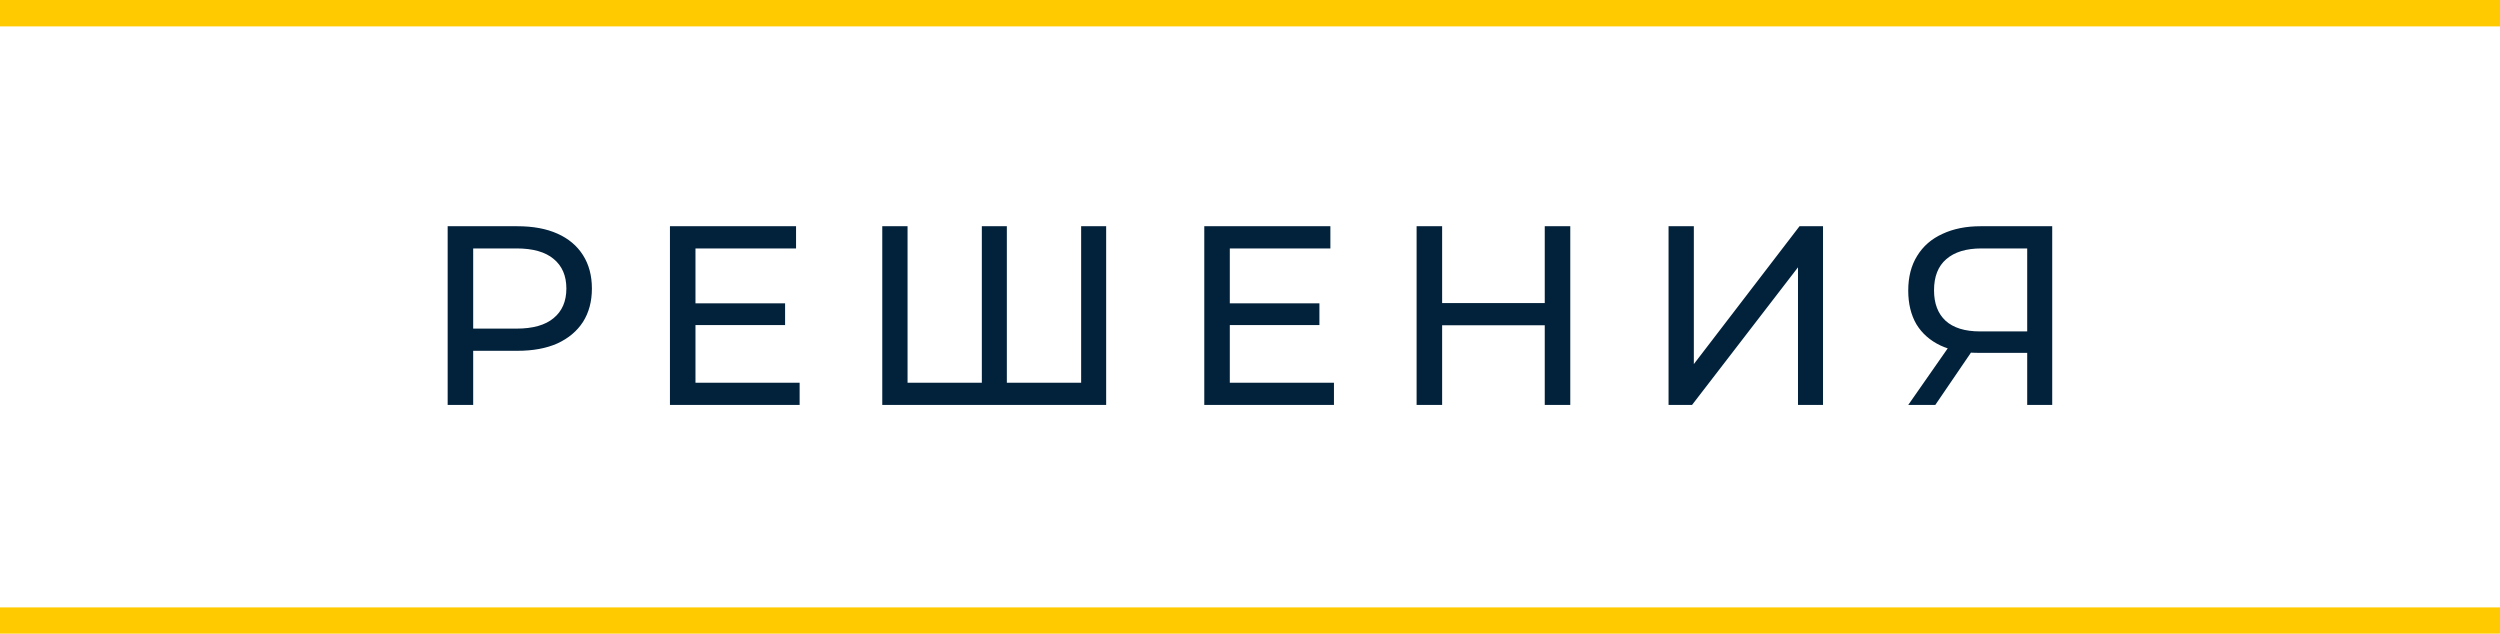 <?xml version="1.0" encoding="UTF-8"?> <svg xmlns="http://www.w3.org/2000/svg" width="142" height="36" viewBox="0 0 142 36" fill="none"> <path d="M0 1.5H142V-1.5H0V1.5ZM142 34.5H0V37.5H142V34.5Z" fill="#FFCA00" mask="url(#path-1-inside-1_881_431)"></path> <path d="M25.427 23V12.85H29.386C30.275 12.85 31.034 12.99 31.662 13.271C32.291 13.551 32.774 13.957 33.112 14.489C33.45 15.02 33.62 15.653 33.62 16.388C33.62 17.123 33.45 17.756 33.112 18.288C32.774 18.809 32.291 19.215 31.662 19.506C31.034 19.786 30.275 19.926 29.386 19.926H26.225L26.877 19.244V23H25.427ZM26.877 19.39L26.225 18.665H29.342C30.27 18.665 30.971 18.466 31.445 18.07C31.928 17.674 32.17 17.113 32.17 16.388C32.17 15.663 31.928 15.102 31.445 14.706C30.971 14.31 30.27 14.111 29.342 14.111H26.225L26.877 13.386V19.39ZM39.373 17.229H44.593V18.462H39.373V17.229ZM39.503 21.738H45.419V23H38.053V12.85H45.216V14.111H39.503V21.738ZM56.102 21.738L55.768 22.116V12.85H57.189V22.116L56.827 21.738H61.771L61.409 22.116V12.85H62.83V23H50.113V12.85H51.549V22.116L51.186 21.738H56.102ZM69.723 17.229H74.943V18.462H69.723V17.229ZM69.853 21.738H75.769V23H68.403V12.85H75.566V14.111H69.853V21.738ZM87.742 12.85H89.192V23H87.742V12.85ZM81.913 23H80.463V12.85H81.913V23ZM87.873 18.476H81.768V17.215H87.873V18.476ZM94.774 23V12.85H96.21V20.68L102.213 12.85H103.547V23H102.126V15.184L96.108 23H94.774ZM115.145 23V19.694L115.522 20.042H112.347C111.525 20.042 110.815 19.902 110.215 19.622C109.626 19.341 109.171 18.94 108.852 18.418C108.543 17.886 108.388 17.248 108.388 16.504C108.388 15.731 108.558 15.073 108.896 14.532C109.234 13.981 109.713 13.565 110.331 13.285C110.95 12.995 111.67 12.85 112.492 12.85H116.566V23H115.145ZM108.388 23L110.897 19.404H112.376L109.925 23H108.388ZM115.145 19.23V13.691L115.522 14.111H112.55C111.68 14.111 111.013 14.315 110.549 14.72C110.085 15.117 109.853 15.707 109.853 16.489C109.853 17.234 110.07 17.809 110.505 18.215C110.95 18.621 111.603 18.824 112.463 18.824H115.522L115.145 19.23Z" fill="#02223C"></path> </svg> 